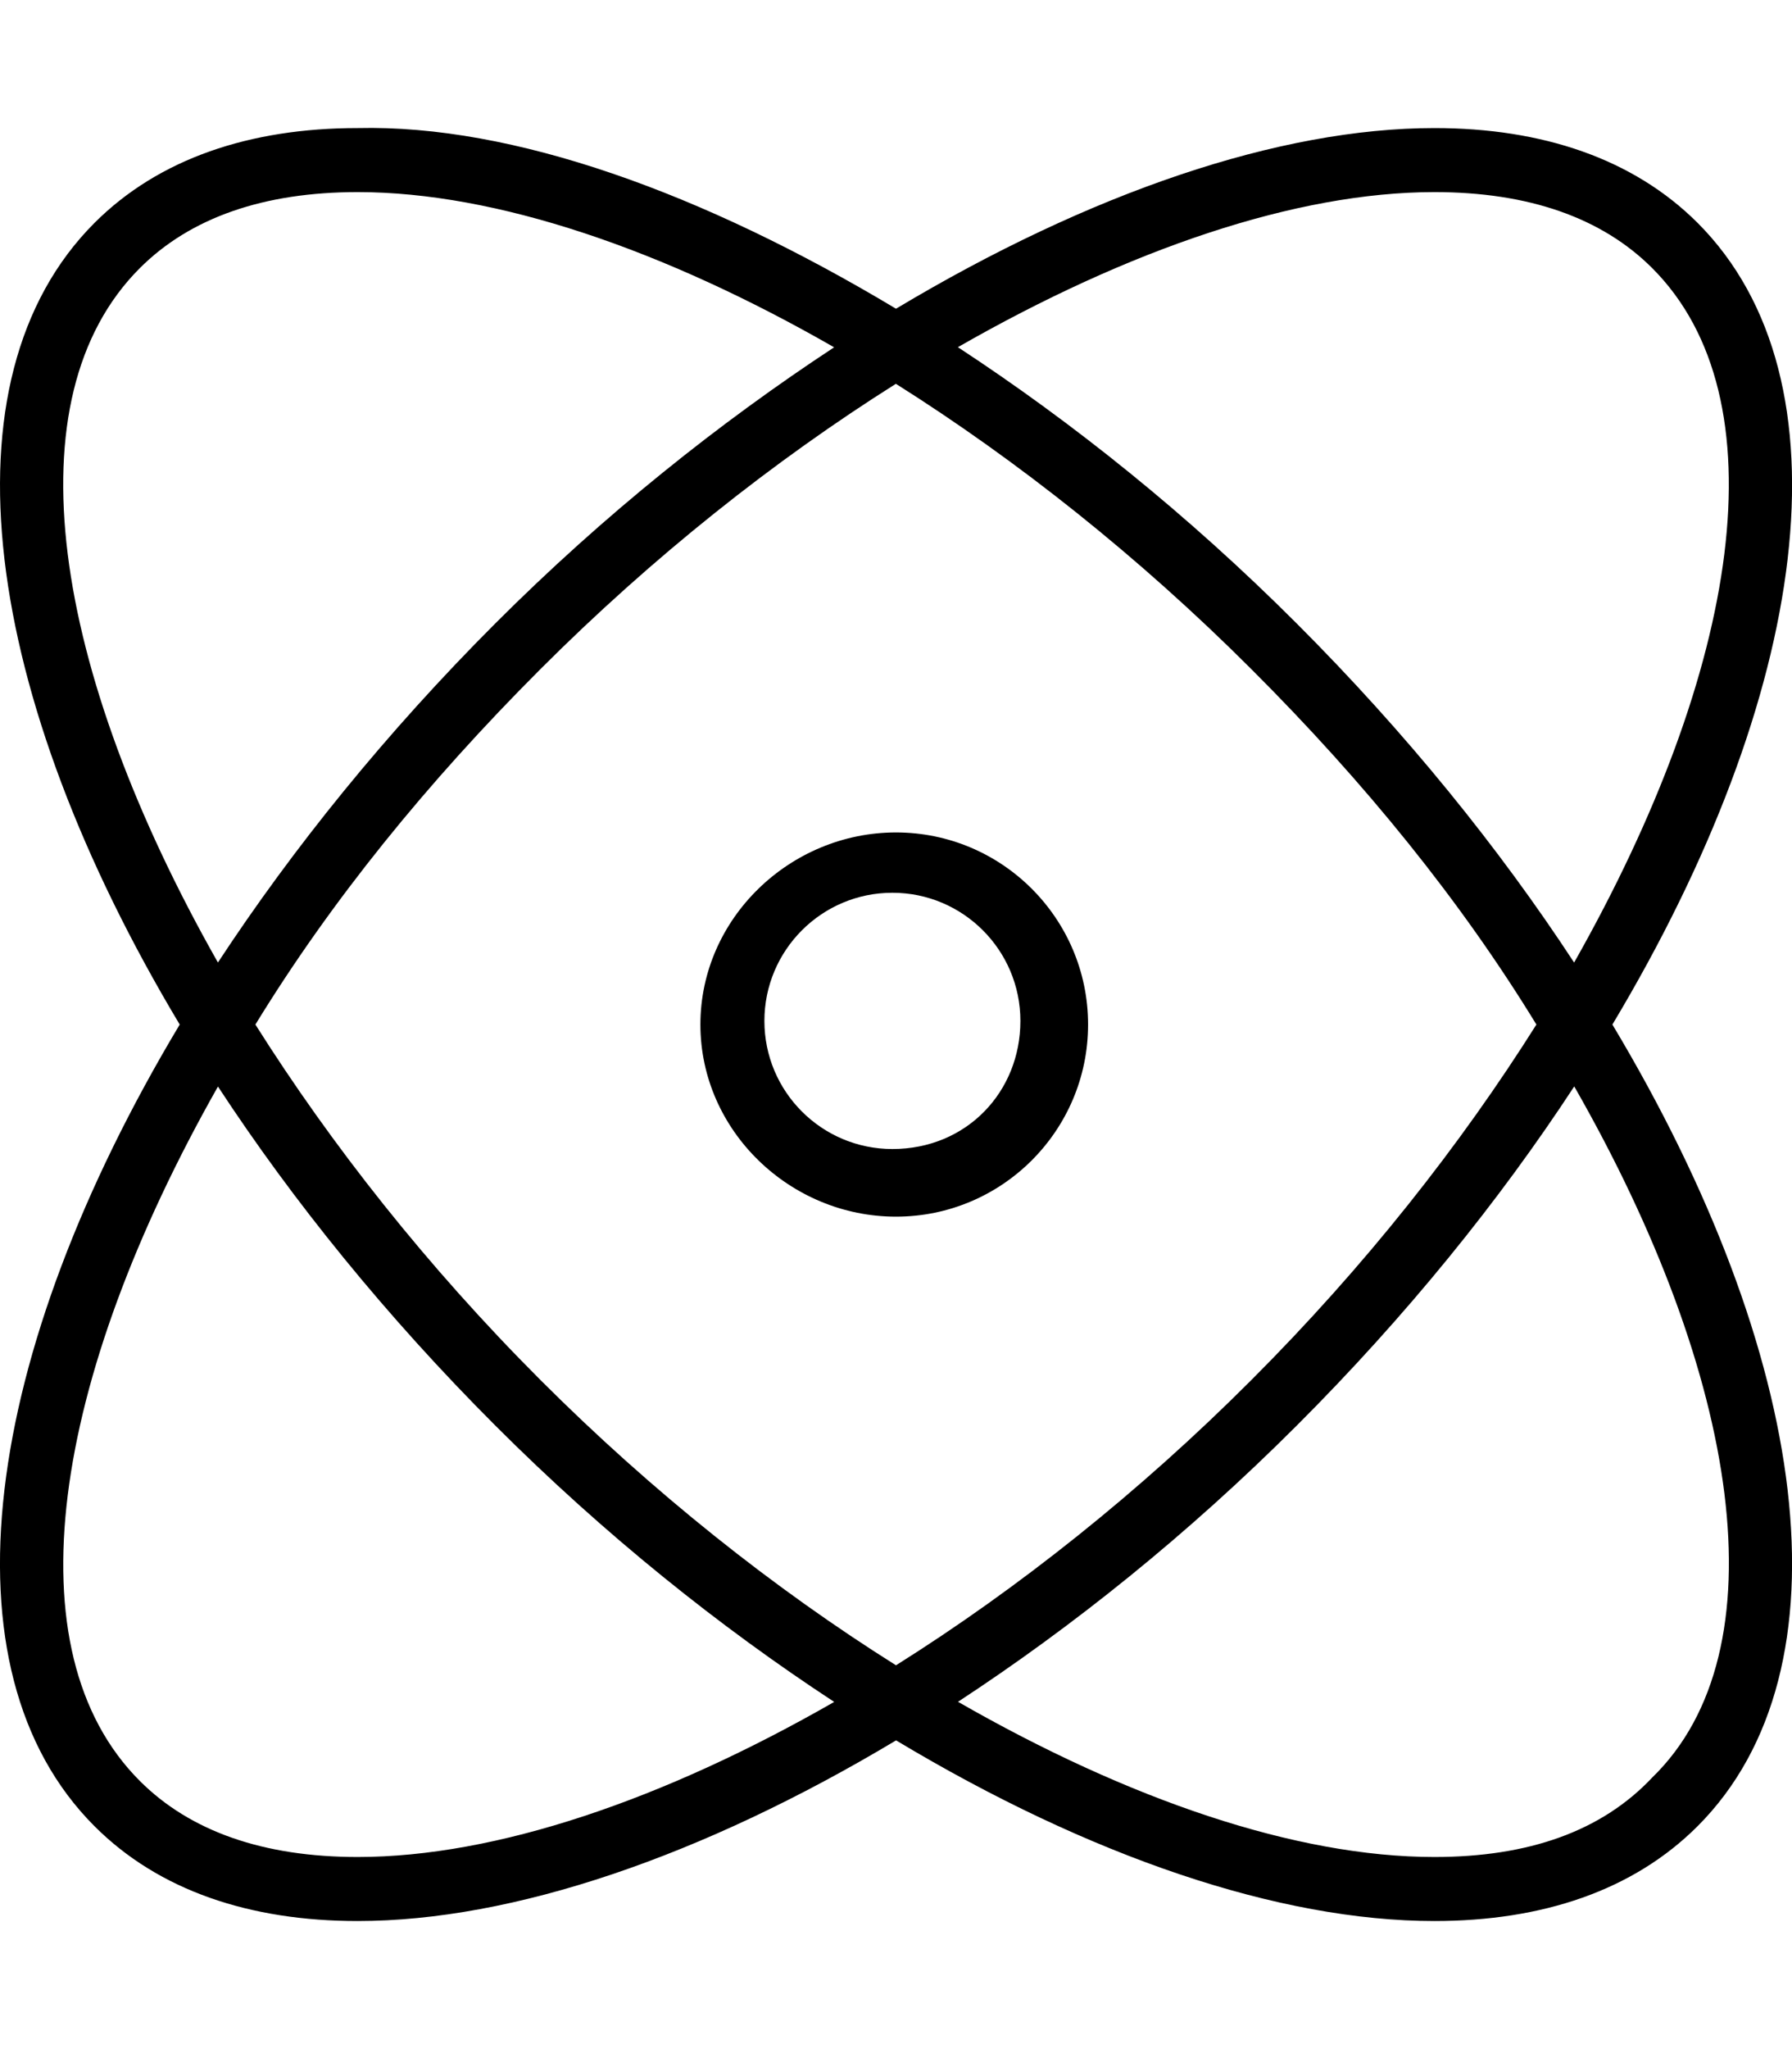 <svg xmlns="http://www.w3.org/2000/svg" viewBox="0 0 448 512"><!--! Font Awesome Pro 6.1.2 by @fontawesome - https://fontawesome.com License - https://fontawesome.com/license (Commercial License) Copyright 2022 Fonticons, Inc. --><path d="M224 208C197.5 208 175.1 229.5 175.1 256S197.5 304 224 304s48.02-21.53 48.02-48S250.5 208 224 208zM223.1 287.1c-17.68 0-32-14.33-32-32s14.32-32.03 32-32.03c17.68 0 32 14.36 32 32.03S241.7 287.1 223.1 287.1zM424.4 55.69C408.3 39.62 385.5 32 358.6 32c-38.75 .002-86.15 16.13-134.6 45.14C175.6 48.13 128.2 31.1 89.42 32c-26.93 .002-49.71 7.619-65.79 23.69C-15.59 94.9-4.277 173.9 44.93 256c-49.21 82.08-60.53 161.1-21.31 200.3C39.71 472.4 62.48 480 89.42 480c38.75 0 86.15-16.13 134.6-45.14C272.4 463.9 319.8 480 358.6 480c26.93 0 49.71-7.619 65.79-23.69C463.6 417.1 452.3 338.1 403.1 256C452.3 173.9 463.6 94.9 424.4 55.69zM358.6 48c23.53 0 41.85 6.395 54.47 19.01c32.49 32.48 22.06 100.1-19.54 173.5c-18.77-28.65-42.03-57.4-69.33-84.7c-27.31-27.3-56.07-50.29-84.73-69.06C282.1 62.33 324 48 358.6 48zM34.94 67.01C47.56 54.4 65.89 48 89.43 48c34.58 0 76.46 14.33 119.1 38.78C179.9 105.6 151.1 128.5 123.8 155.8C96.51 183.1 73.26 211.9 54.48 240.5C12.88 167.1 2.45 99.49 34.94 67.01zM89.42 464c-23.53 0-41.86-6.395-54.47-19.01c-32.49-32.48-22.06-100.1 19.54-173.5c18.77 28.65 42.03 57.4 69.33 84.7c27.31 27.3 56.07 50.29 84.73 69.06C165.9 449.7 124 464 89.42 464zM135.1 344.8C106.7 316.4 82.78 286 63.85 256C82.78 225.1 106.7 195.6 135.1 167.2c28.1-28.09 58.49-52.16 88.87-71.3c30.38 19.14 60.77 43.22 88.87 71.3C341.3 195.6 365.2 225.1 384.1 256c-18.93 30.04-42.82 60.39-71.28 88.84C284.8 372.9 254.4 397 224 416.1C193.6 397 163.2 372.9 135.1 344.8zM413.1 444.1C400.4 457.6 382.1 464 358.6 464c-34.59 0-76.47-14.33-119.1-38.78c28.67-18.77 57.43-41.77 84.73-69.06c27.3-27.29 50.56-56.04 69.33-84.7C435.1 344 445.6 412.5 413.1 444.1z"/></svg>